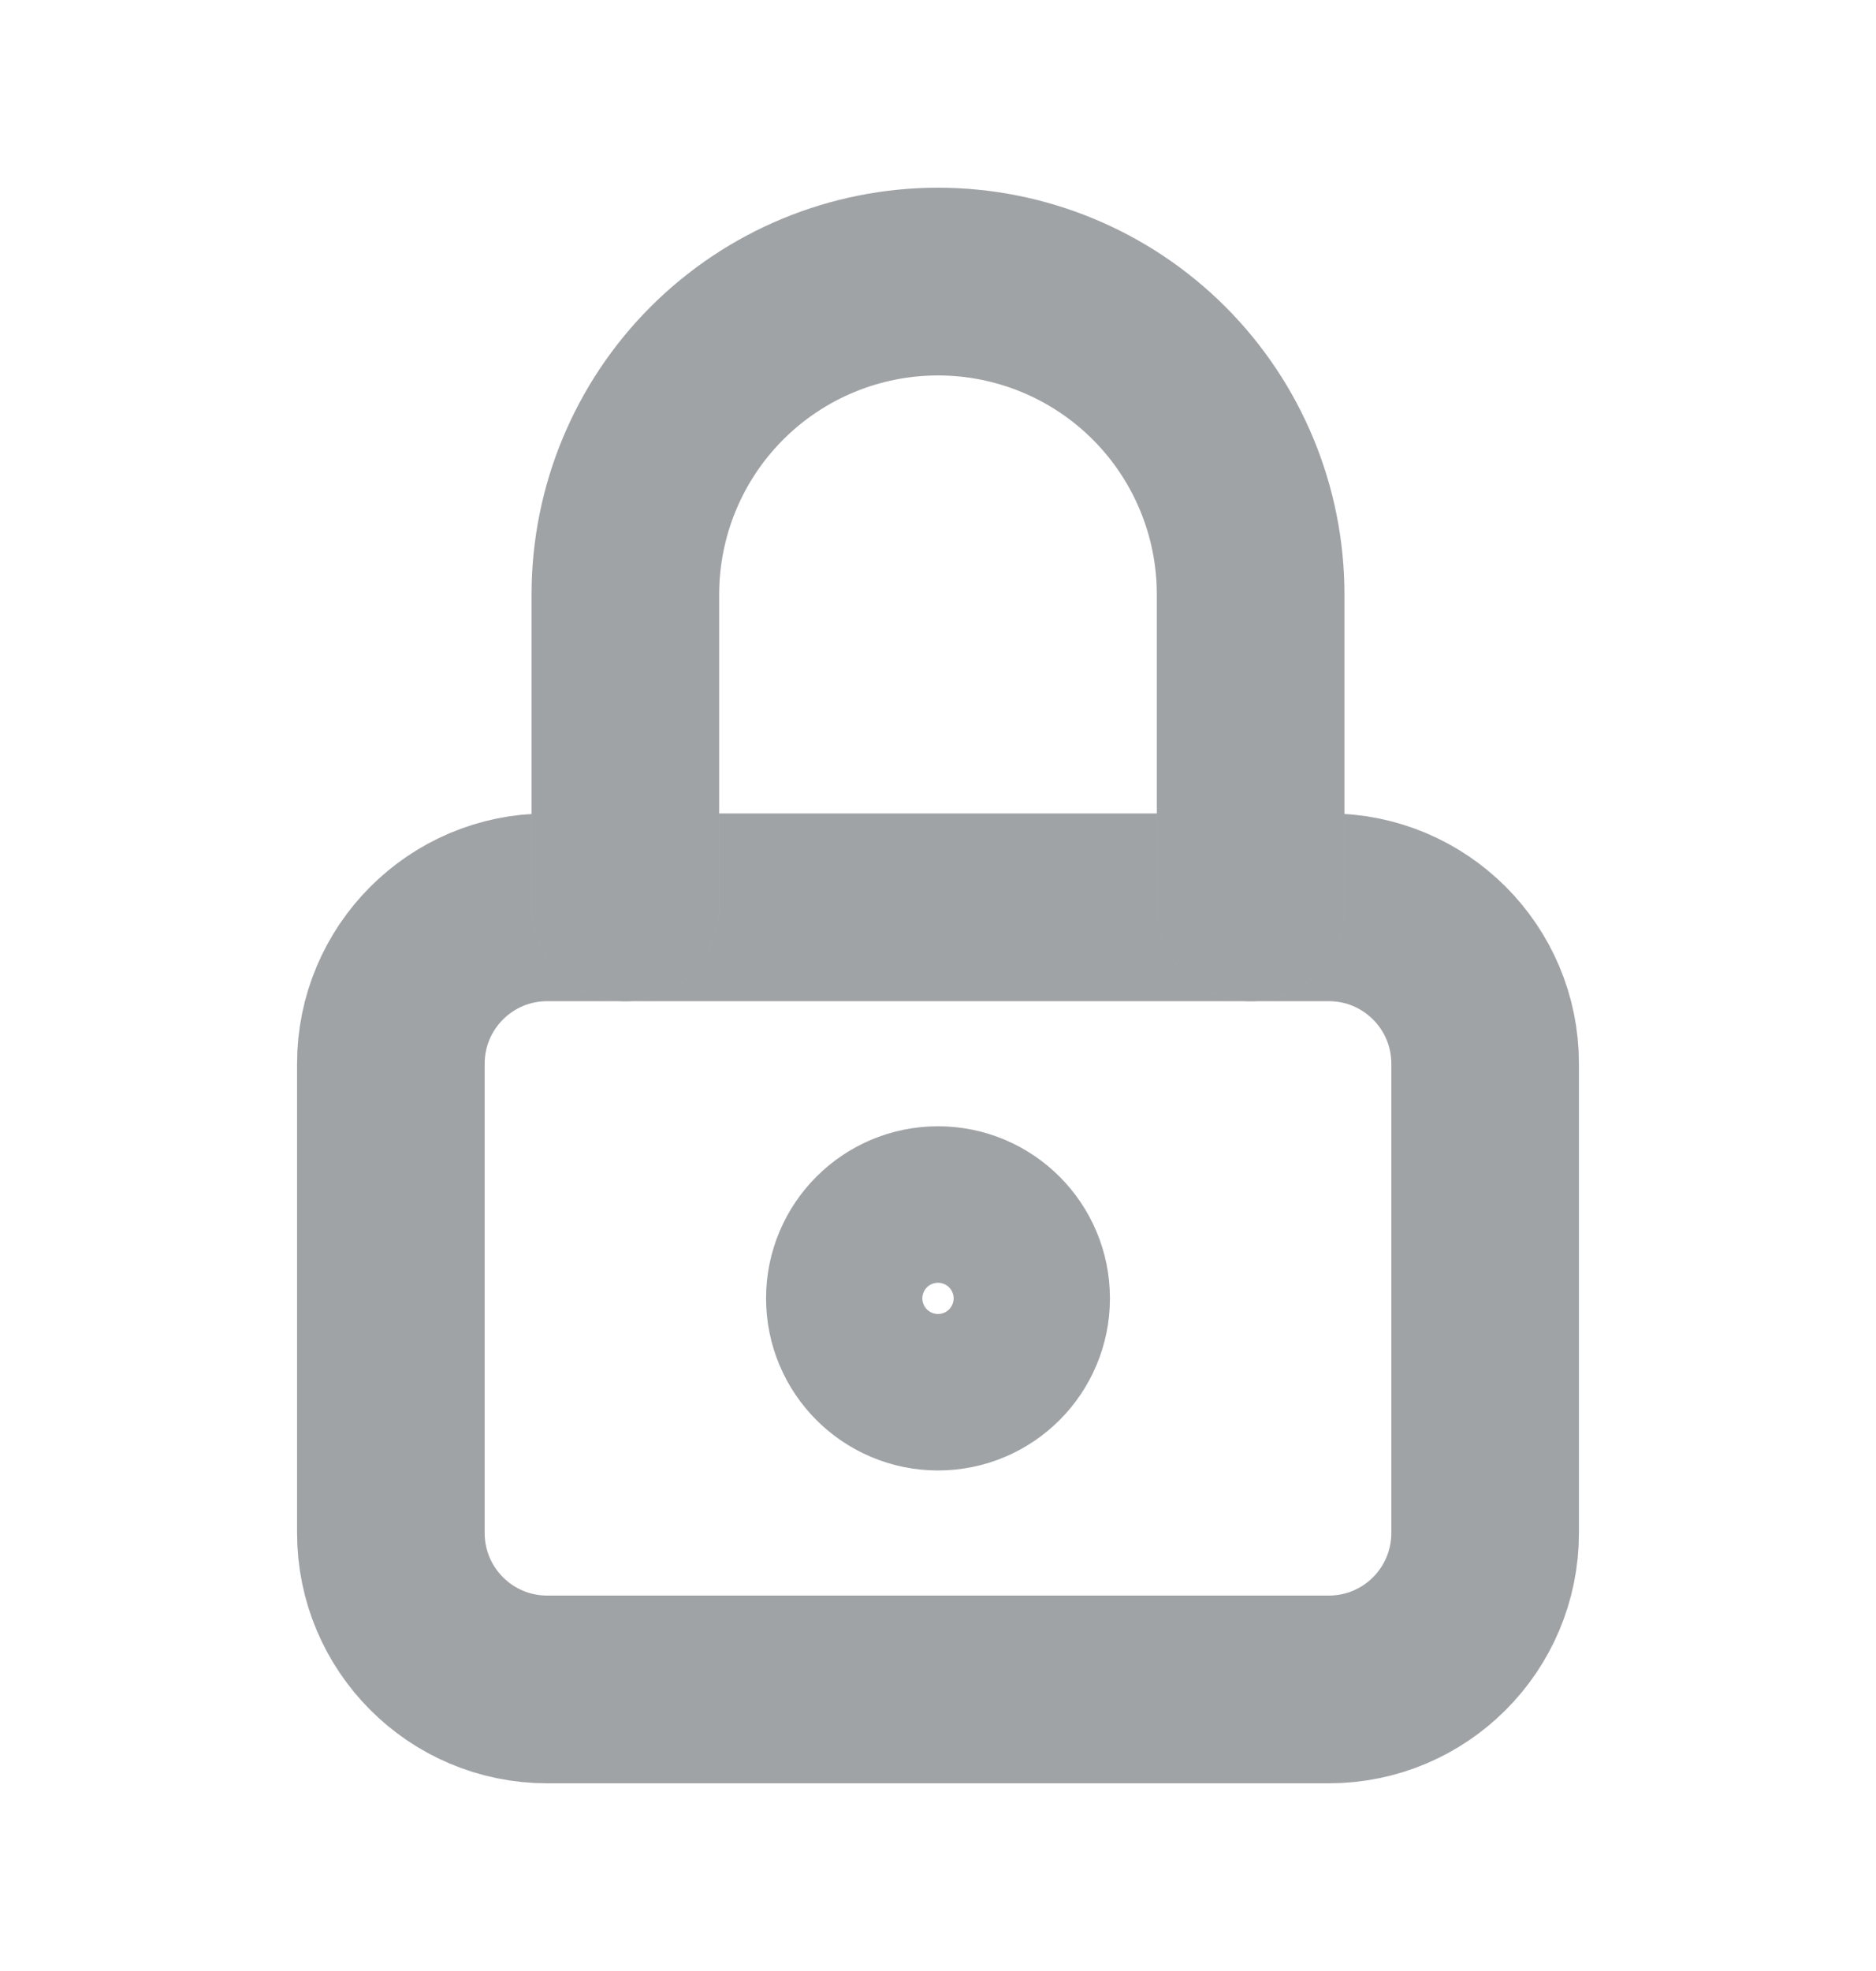 <svg width="20" height="21" viewBox="0 0 20 21" fill="none" xmlns="http://www.w3.org/2000/svg">
<g clip-path="url(#clip0_1282_1111)">
<path d="M14.167 9.667H5.833C4.913 9.667 4.167 10.413 4.167 11.333V16.333C4.167 17.254 4.913 18 5.833 18H14.167C15.087 18 15.833 17.254 15.833 16.333V11.333C15.833 10.413 15.087 9.667 14.167 9.667Z" stroke="#C8CCD0" stroke-width="2" stroke-linecap="round" stroke-linejoin="round"/>
<path d="M14.167 9.667H5.833C4.913 9.667 4.167 10.413 4.167 11.333V16.333C4.167 17.254 4.913 18 5.833 18H14.167C15.087 18 15.833 17.254 15.833 16.333V11.333C15.833 10.413 15.087 9.667 14.167 9.667Z" stroke="black" stroke-opacity="0.2" stroke-width="2" stroke-linecap="round" stroke-linejoin="round"/>
<path d="M10 14.667C10.46 14.667 10.833 14.294 10.833 13.833C10.833 13.373 10.46 13 10 13C9.54 13 9.167 13.373 9.167 13.833C9.167 14.294 9.54 14.667 10 14.667Z" stroke="#C8CCD0" stroke-width="2" stroke-linecap="round" stroke-linejoin="round"/>
<path d="M10 14.667C10.46 14.667 10.833 14.294 10.833 13.833C10.833 13.373 10.46 13 10 13C9.54 13 9.167 13.373 9.167 13.833C9.167 14.294 9.54 14.667 10 14.667Z" stroke="black" stroke-opacity="0.2" stroke-width="2" stroke-linecap="round" stroke-linejoin="round"/>
<path d="M6.667 9.667V6.333C6.667 5.449 7.018 4.601 7.643 3.976C8.268 3.351 9.116 3 10 3C10.884 3 11.732 3.351 12.357 3.976C12.982 4.601 13.333 5.449 13.333 6.333V9.667" stroke="#C8CCD0" stroke-width="2" stroke-linecap="round" stroke-linejoin="round"/>
<path d="M6.667 9.667V6.333C6.667 5.449 7.018 4.601 7.643 3.976C8.268 3.351 9.116 3 10 3C10.884 3 11.732 3.351 12.357 3.976C12.982 4.601 13.333 5.449 13.333 6.333V9.667" stroke="black" stroke-opacity="0.2" stroke-width="2" stroke-linecap="round" stroke-linejoin="round"/>
</g>
<defs>
<clipPath id="clip0_1282_1111">
<rect width="20" height="20" fill="white" transform="translate(0 0.5)"/>
</clipPath>
</defs>
</svg>
